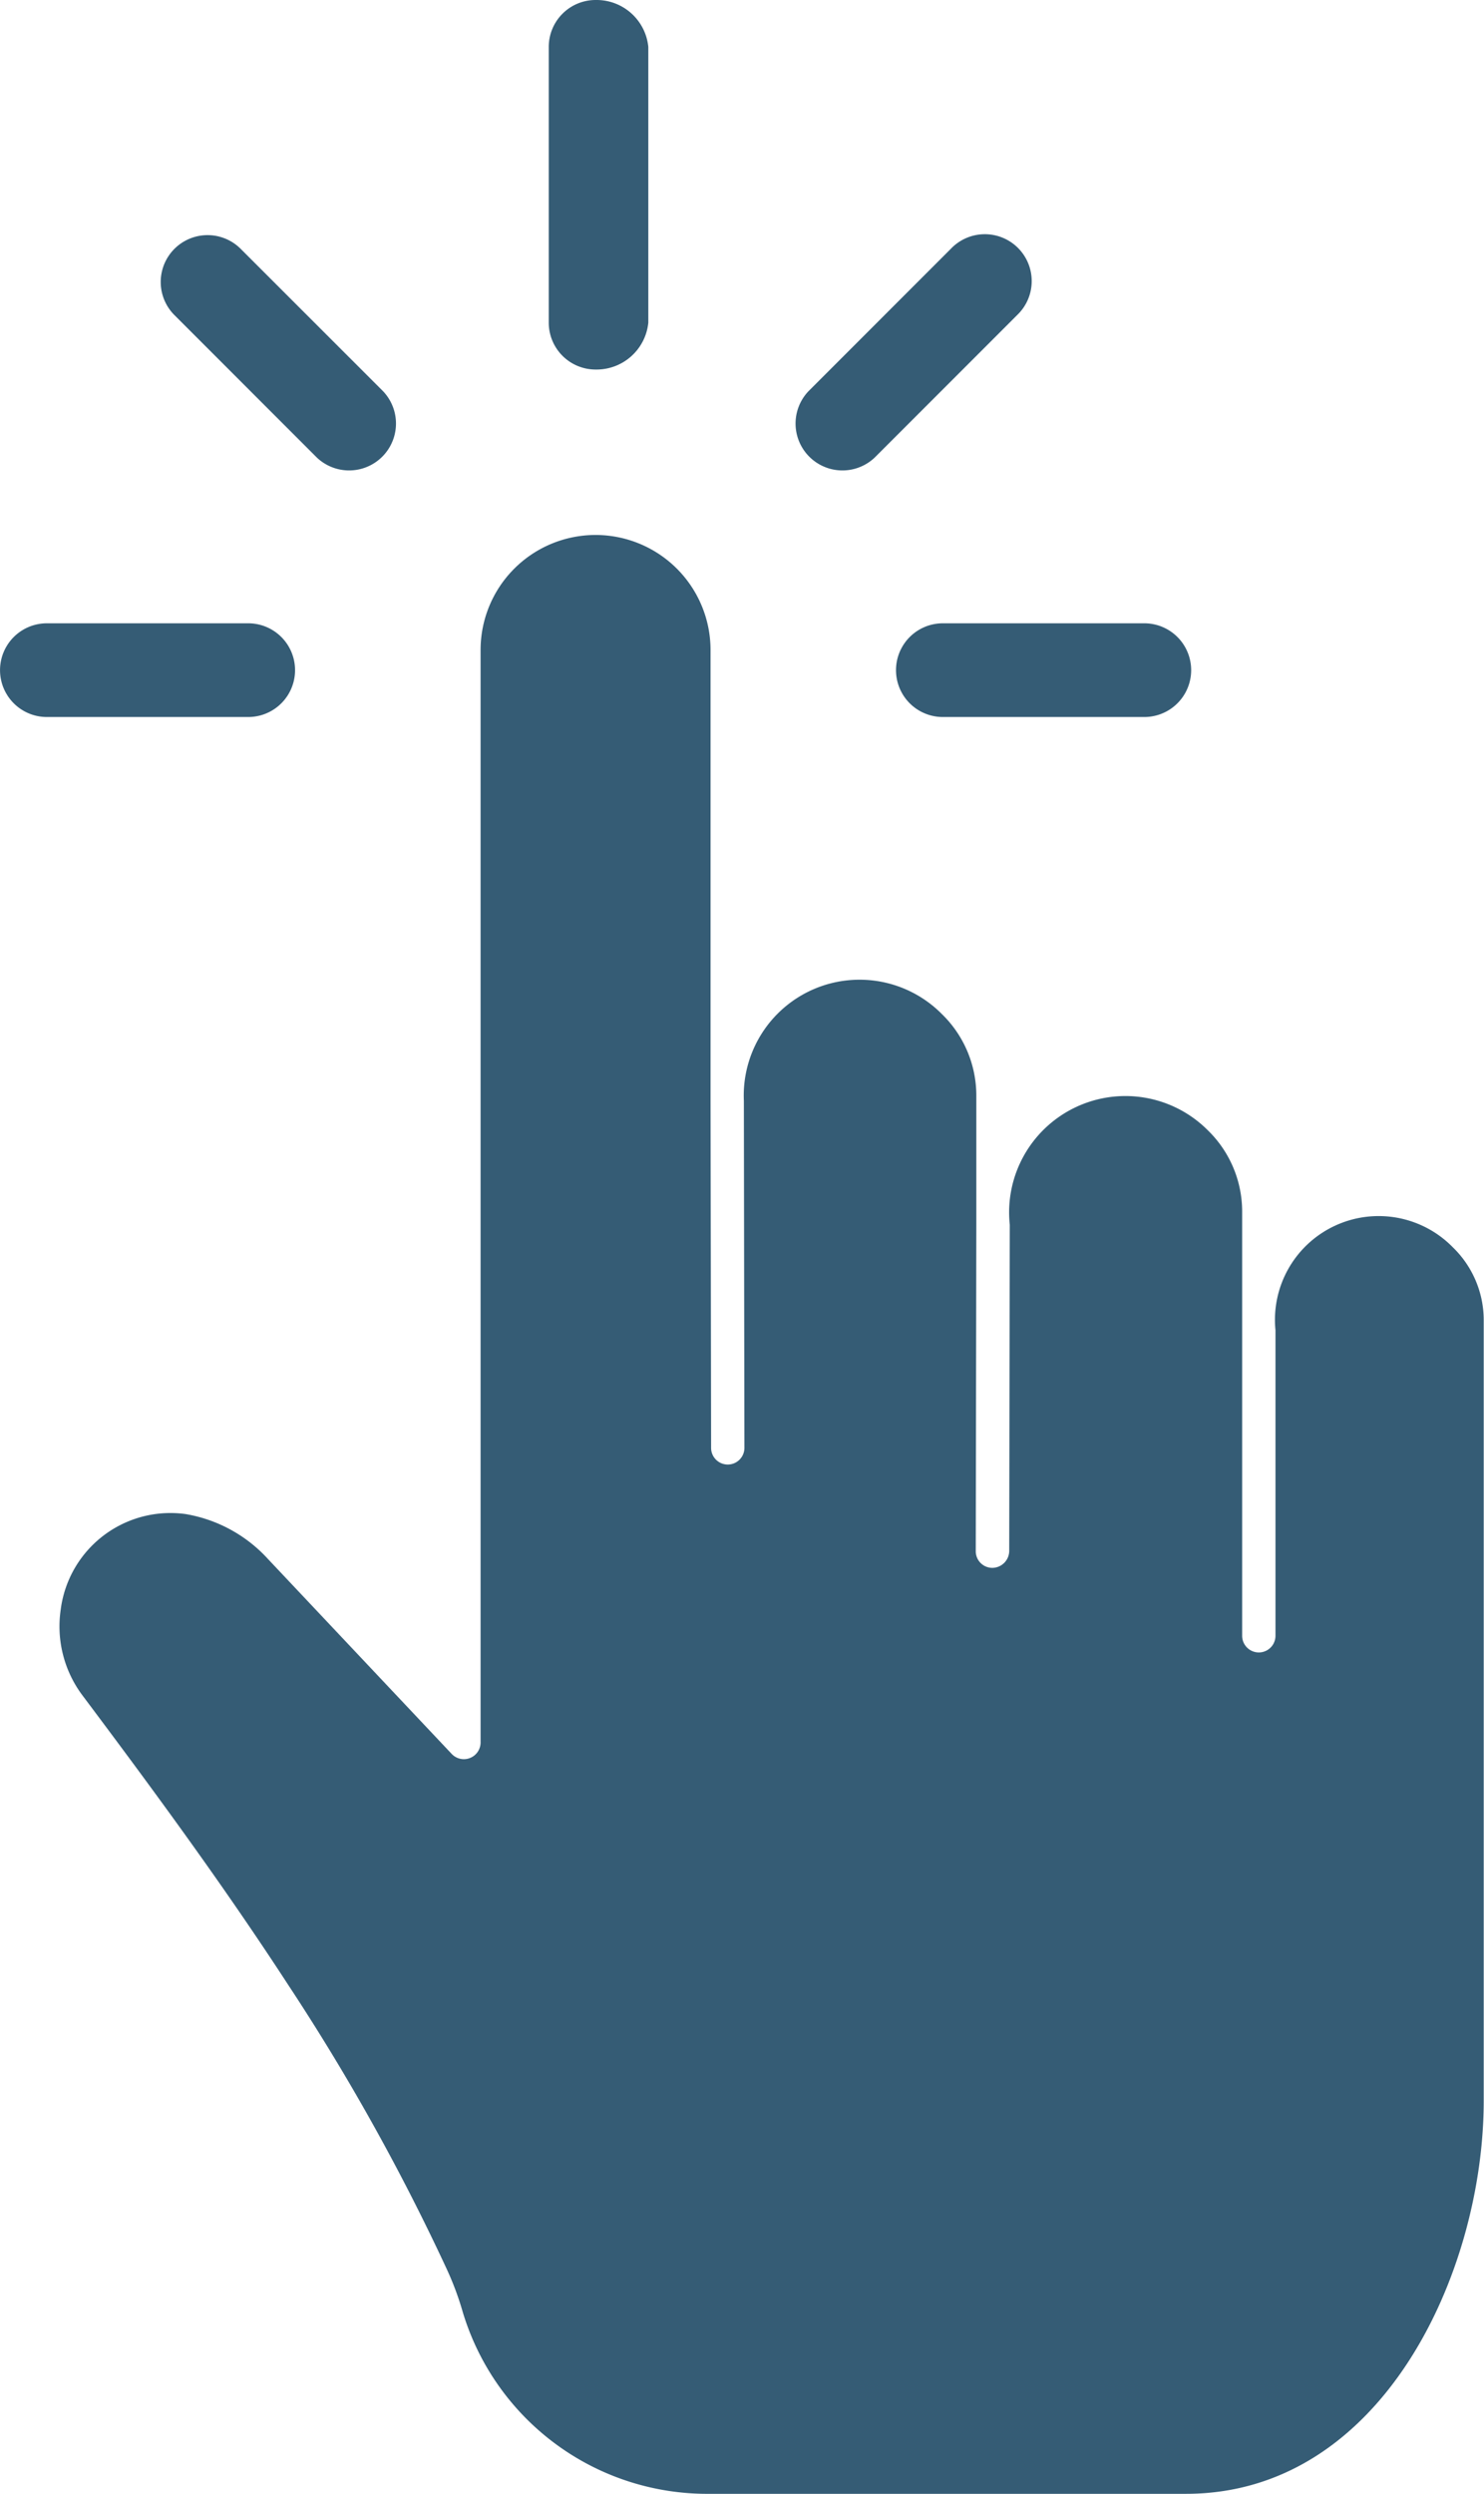 <svg height="36.059" viewBox="0 0 21.464 36.059" width="21.464" xmlns="http://www.w3.org/2000/svg"><g fill="#355c75" fill-rule="evenodd"><path d="m19.664 93.685v6.514l.008 5.022a.241.241 0 0 0 .482 0l-.008-5.019a1.675 1.675 0 0 1 2.862-1.255 1.642 1.642 0 0 1 .5 1.17v1.862l-.008 4.737a.24.24 0 0 0 .24.24.247.247 0 0 0 .244-.245l.008-4.716a1.682 1.682 0 0 1 2.861-1.369 1.639 1.639 0 0 1 .5 1.169v1.725 4.418a.241.241 0 0 0 .482 0v-4.418a1.5 1.5 0 0 1 2.564-1.2 1.467 1.467 0 0 1 .448 1.046v11.291c0 2.486-1.47 5.687-4.306 5.687h-6.891a3.691 3.691 0 0 1 -3.583-2.673 4.336 4.336 0 0 0 -.214-.567 31.705 31.705 0 0 0 -2.3-4.122c-.933-1.435-1.947-2.814-2.974-4.183a1.663 1.663 0 0 1 -.314-1.239 1.6 1.6 0 0 1 1.805-1.382 2.08 2.08 0 0 1 1.191.648l2.659 2.82a.242.242 0 0 0 .418-.174v-15.787a1.663 1.663 0 0 1 3.326 0z" transform="translate(-9.387 -84.287)"/><path d="m138.9 40.626a.678.678 0 1 1 .959.958l-2.06 2.06a.678.678 0 0 1 -.958-.959z" transform="translate(-125.148 -37.028)"/><path d="m157.73 107.17a.677.677 0 0 1 0 1.355h-2.914a.677.677 0 0 1 0-1.355z" transform="translate(-141.179 -98.158)"/><path d="m.678 108.525a.677.677 0 1 1 0-1.355h2.912a.677.677 0 1 1 0 1.355z" transform="translate(0 -98.158)"/><path d="m27.846 41.584a.677.677 0 0 1 .958-.958l2.06 2.059a.678.678 0 0 1 -.958.959z" transform="translate(-25.323 -37.028)"/><path d="m94.39.678a.678.678 0 0 1 .678-.678.753.753 0 0 1 .762.678v3.987a.753.753 0 0 1 -.762.678.678.678 0 0 1 -.678-.678z" transform="translate(-86.453)"/></g></svg>